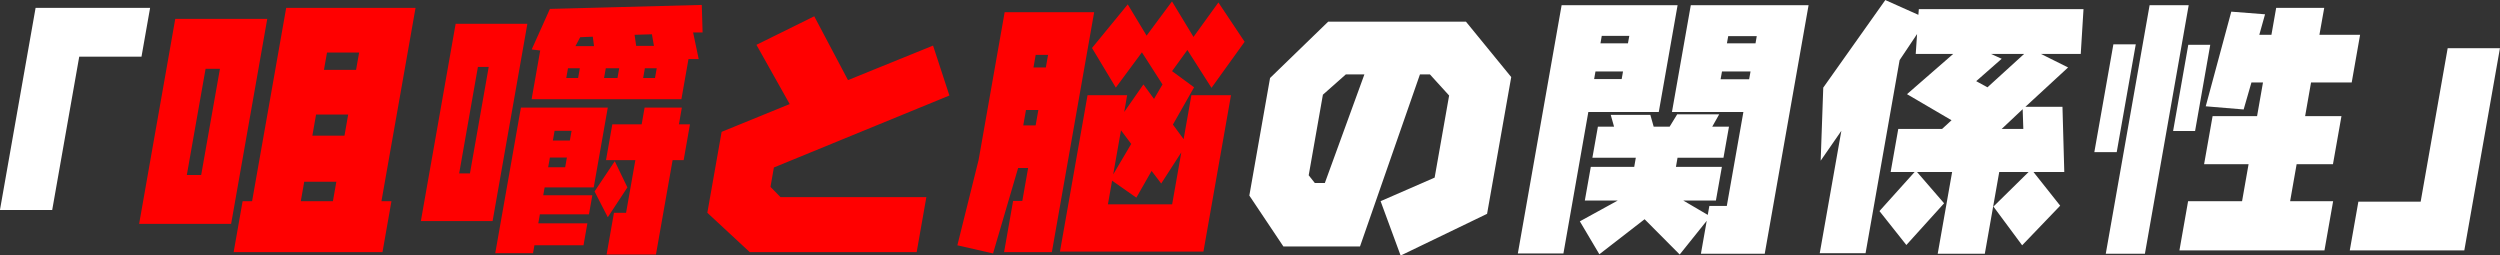 <svg id="point-title-2.svg" xmlns="http://www.w3.org/2000/svg" width="426.621" height="43.6" viewBox="0 0 426.621 43.6">
  <rect x="0" y="0" width="426.621" height="43.6" fill="#333333" stroke="none"/>
  <defs>
    <style>
      .cls-1 {
        fill: #fff;
      }

      .cls-1, .cls-2 {
        fill-rule: evenodd;
      }

      .cls-2 {
        fill: red;
      }
    </style>
  </defs>
  <path id="_咀嚼と脳の関係性_" data-name="「咀嚼と脳の関係性」" class="cls-1" d="M773.084,3567.12H753.543l-6.084,34.5h8.917l4.614-26.17h10.624Zm218.4,11.36,3.275,3.6-2.472,14.01-9.221,4.02,3.417,9.28,14.753-7.12,4.12-23.34-7.724-9.45H974.119l-9.916,9.61-3.536,20.06,5.812,8.69h13.072l10.23-29.36h1.707Zm-17.934,18.53h-1.708l-1.046-1.32,2.424-13.75,3.911-3.46H980.3Zm32.936,12.02h7.78l4.25-24.14h12.02l3.21-18.22h-19.79Zm13.02-29.76,0.23-1.3h4.7l-0.23,1.3h-4.7Zm1.08-6.09,0.22-1.28h4.7l-0.23,1.28h-4.69Zm12.2,11.71h12.19l-2.83,16.03h-2.98l-0.27,1.53-4.18-2.45h5.57l1.02-5.75h-7.84l0.27-1.55h7.84l0.94-5.3h-2.86l1.19-2.11h-7.17l-1.29,2.11h-2.72l-0.57-2.02h-6.76l0.57,2.02h-2.76l-0.94,5.3h7.41l-0.27,1.55h-7.41l-1.02,5.75h5.62l-6.47,3.55,3.33,5.62,7.72-5.98,5.99,6.02,4.61-5.75-0.99,5.62h10.89l7.48-42.41H1036Zm8.3-5.58,0.24-1.34h4.87l-0.24,1.34h-4.87Zm1.08-6.13,0.22-1.23h4.87l-0.21,1.23h-4.88Zm32.22,1.8h6.4l-7.89,6.87,7.6,4.45-1.61,1.48h-7.48l-1.3,7.35h4.09l-6,6.67,4.59,5.79,6.44-7.12-4.62-5.34h5.99l-2.46,13.95h8.04l2.46-13.95h5.01l-6,5.9,4.9,6.61,6.49-6.76-4.56-5.75h5.26l-0.31-11.12h-6.33l7.29-6.72-4.64-2.31h6.8l0.47-7.64h-28.1l-0.08.97-5.64-2.52-10.59,14.94-0.44,12.47,3.53-5.1-3.69,20.89h7.82l5.81-32.95,2.98-4.45Zm12.24,5.7-1.92-1.05,4.35-3.82-1.83-.83h5.66Zm6.12,7.1h-3.69l3.58-3.37Zm21.55-21.11-7.48,42.41h6.68l7.47-42.41h-6.67Zm-6.18,6.67-3.25,18.4h3.82l3.25-18.4h-3.82Zm12.78,0.09-2.59,14.71h3.75l2.59-14.71h-3.75Zm7.34-5.66-4.36,16.15,6.47,0.54,1.33-4.61h1.97l-1.01,5.75h-7.59l-1.45,8.2h7.59l-1.11,6.31h-9.21l-1.48,8.4h24.75l1.48-8.4h-7.34l1.11-6.31h6.2l1.45-8.2h-6.2l1.01-5.75h6.94l1.43-8.13h-6.94l0.82-4.6h-8.2l-0.81,4.6h-2.07l0.98-3.5Zm20.22,40.74H1168l6.08-34.5h-8.92l-4.61,26.19h-10.63Z" transform="translate(-747.469 -3565.78)"/>
  <path id="_咀嚼と脳の関係性_2" data-name="「咀嚼と脳の関係性」" class="cls-2" d="M777.377,3569l-6.167,34.98h15.7l6.166-34.98h-15.7Zm1.974,26.64,3.2-18.12H785l-3.2,18.12h-2.448Zm16.956-28.52-5.818,32.99h-1.617l-1.533,8.7h25.4l1.532-8.7h-1.707l5.818-32.99H796.307Zm2.493,32.99,0.586-3.32h5.48l-0.586,3.32H798.8Zm1.972-11.18,0.634-3.6h5.48l-0.633,3.6h-5.481Zm1.98-11.23,0.519-2.95h5.481l-0.519,2.95h-5.481Zm22.473-7.86-5.937,33.67h12.241l5.937-33.67H825.225Zm0.6,25.53,3.2-18.17h1.842l-3.2,18.17H825.82Zm15.485-28.07-3.106,6.92,1.45,0.18-1.465,8.31h25.56l1.208-6.85H866.7l-0.952-4.54h1.617l-0.138-4.7Zm17.754,6.31h-3.032l-0.274-1.89,2.958-.09Zm-10.227.04h-3.167l0.808-1.52,2.15-.09Zm8.385,5.44,0.293-1.66h2.022l-0.293,1.66h-2.022Zm-4.38,0h-2.291l0.293-1.66h2.291Zm-6.716,0H844.1l0.293-1.66h2.021Zm-9.763,5.05-4.38,24.85h6.446l0.237-1.35h8.378l0.662-3.75h-8.378l0.269-1.53h8.378l0.575-3.26h-8.378l0.237-1.34h8.378l2.4-13.62H836.358Zm4.652,10.18,0.293-1.66h2.9l-0.293,1.66h-2.9Zm0.8-4.56,0.293-1.66h2.9l-0.293,1.66h-2.9Zm21.511-2.76,0.5-2.86h-6.357l-0.5,2.86h-5.009l-1.077,6.11h5.009l-1.584,8.98H852.24l-1.255,7.12h8.423l2.84-16.1h1.886l1.077-6.11h-1.886Zm-10.947,6.29-3.449,5.16,2.256,4.4,3.347-5.09Zm18.232-5.01-2.436,13.81,7.239,6.72h28.481l1.655-9.39H880.662l-1.712-1.75,0.582-3.31,29.95-12.28-2.789-8.52-14.514,5.89-5.761-10.89-9.866,4.87,5.675,10.11Zm48.3-20.42-4.443,25.2-3.627,14.58,6.089,1.39,4.278-14.58h1.707l-0.991,5.62h-1.572l-1.54,8.74h8.153l7.22-40.95H918.911Zm3.175,19.32,0.464-2.63h2.111l-0.463,2.63h-2.112Zm1.743-9.89,0.38-2.15h2.111l-0.38,2.15h-2.111Zm22.017,2.9-1.446,2.47-1.81-2.47-3.277,4.7,0.5-2.86h-6.76l-4.705,26.69h24.482l4.705-26.69h-6.761l-1.322,7.5-1.829-2.49,3.614-6.36-3.758-2.76,2.614-3.61,4.115,6.46,5.654-7.86-4.476-6.71-4.249,5.88-3.67-6.06-4.332,5.84-3.217-5.33-6.1,7.44,4.064,6.76,4.453-6.02Zm-5.339,10.15-3.075,5.21,1.331-7.54Zm0.878,9.17,2.6-4.56,1.642,2.15,3.432-5.32-1.565,8.87H936.533l0.713-4.04Z" transform="translate(-747.469 -3565.78)"/>
</svg>
